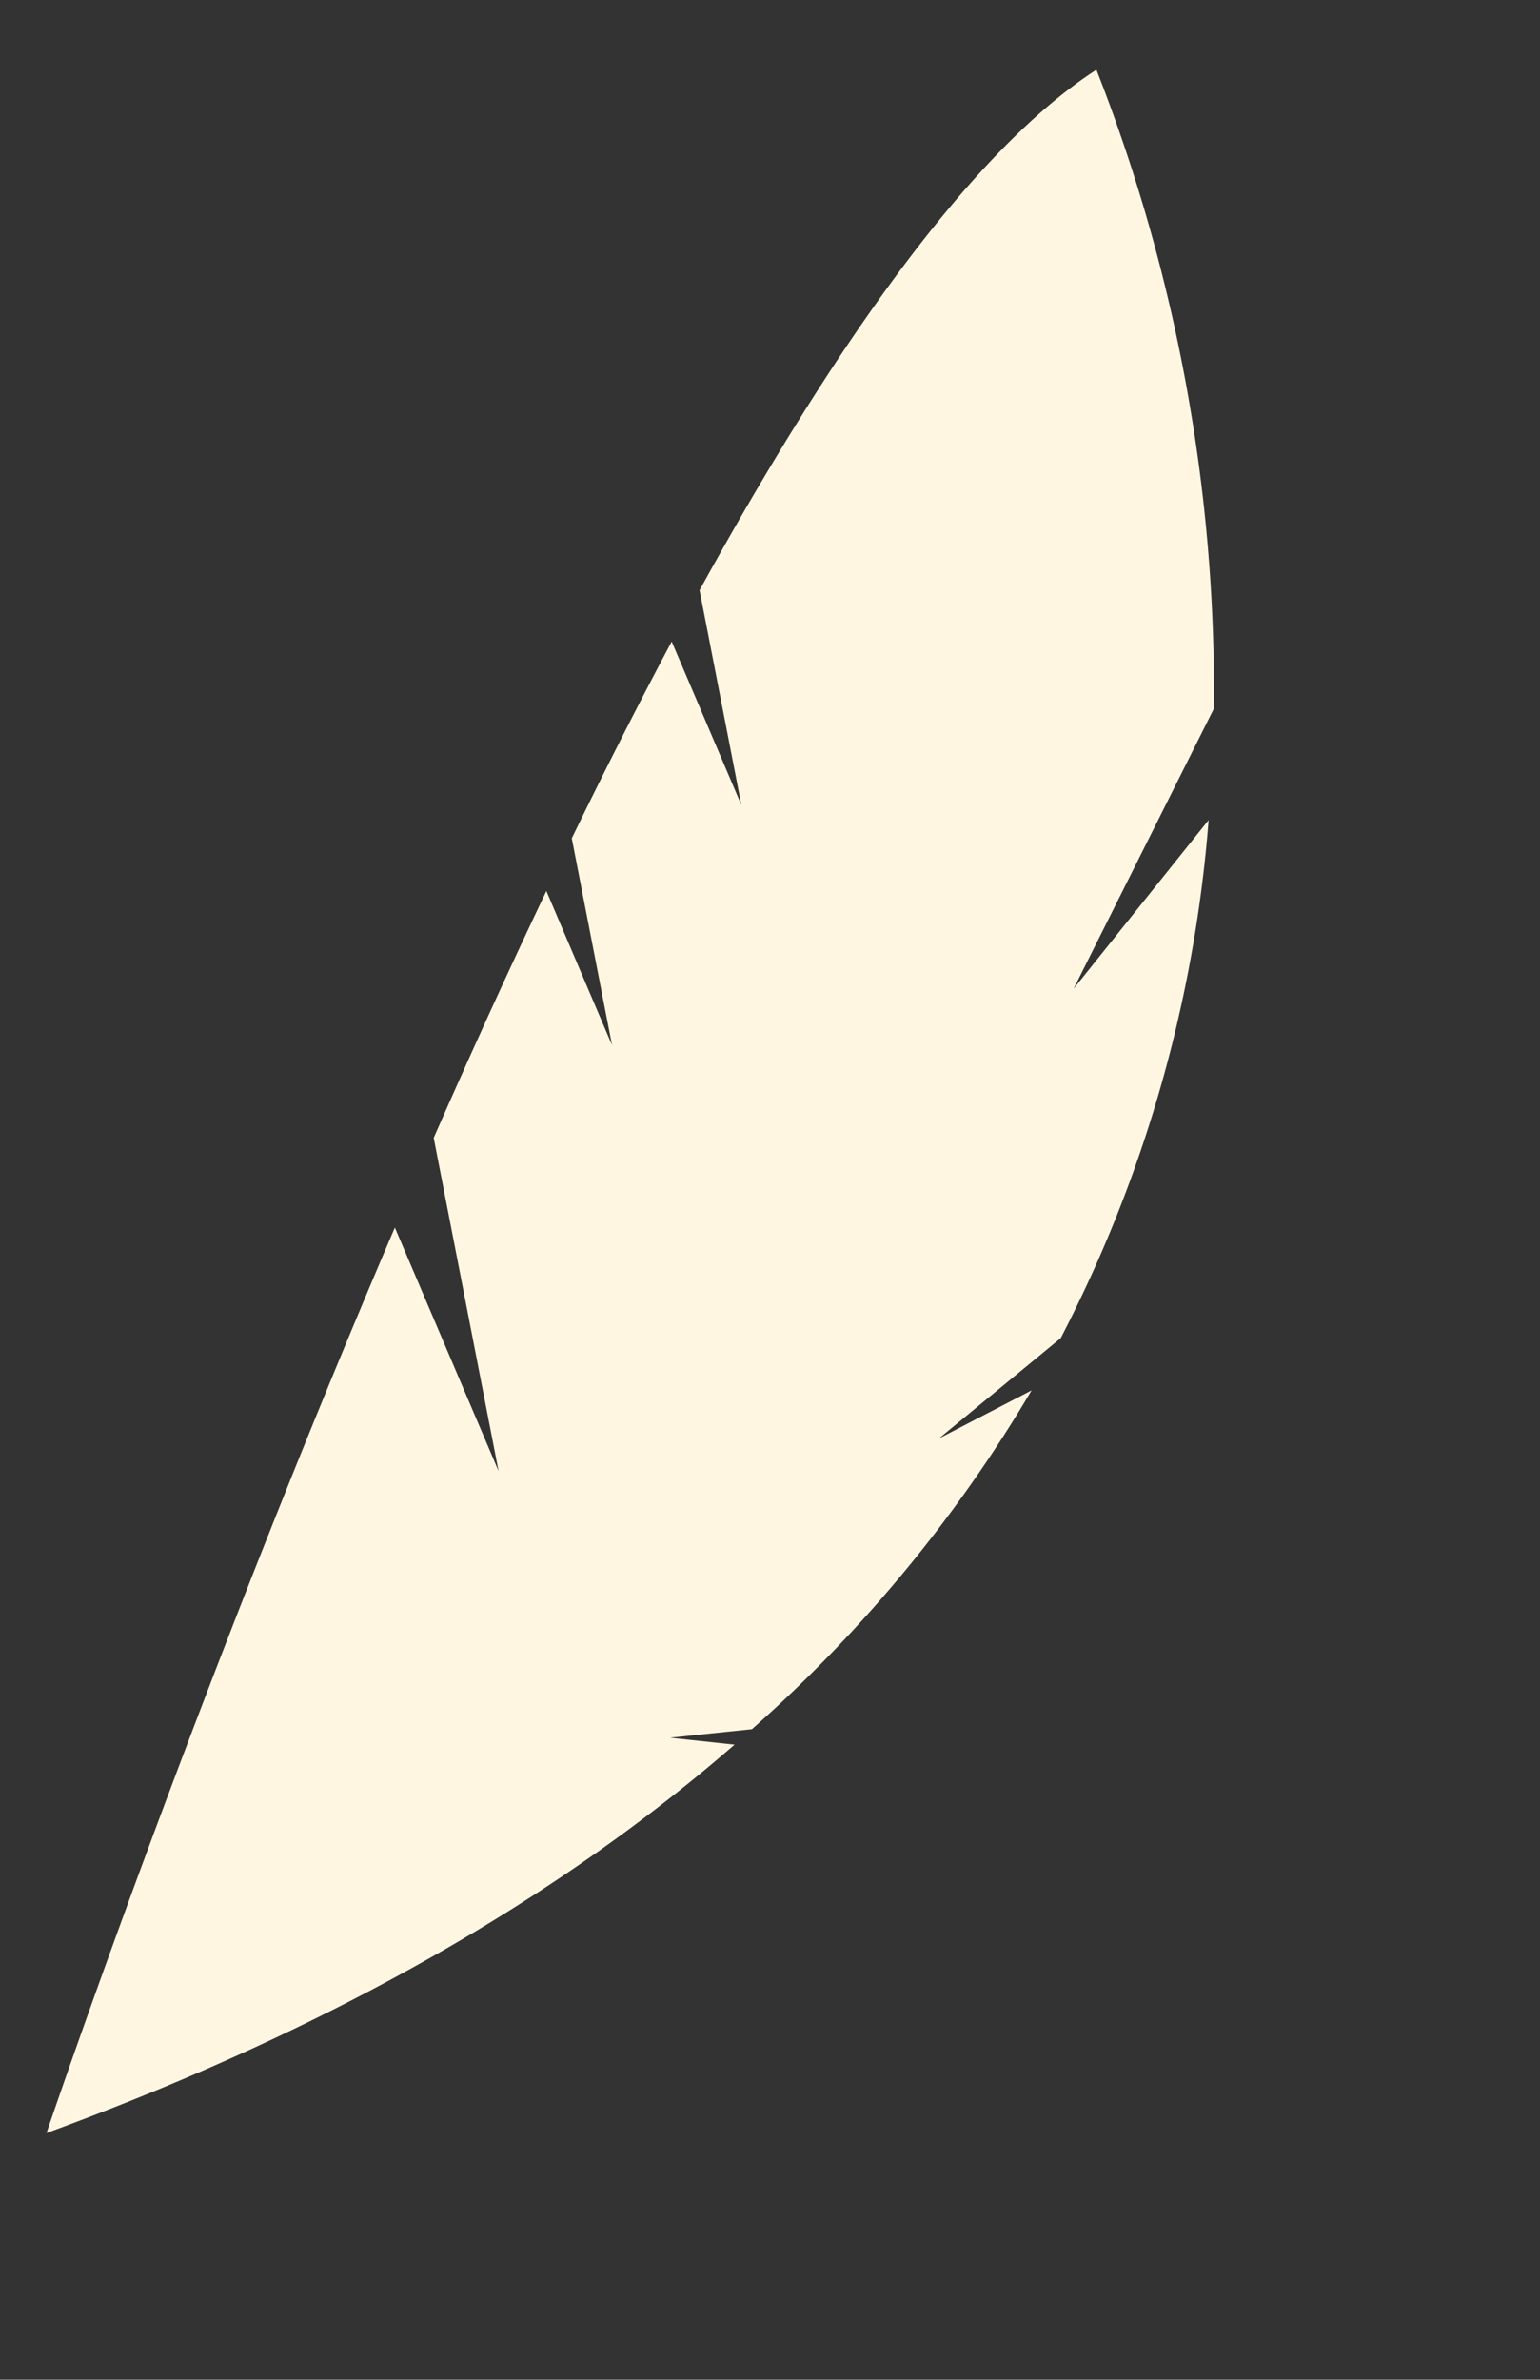 <?xml version="1.0" encoding="UTF-8"?> <svg xmlns="http://www.w3.org/2000/svg" width="107.063" height="165.329" viewBox="0 0 107.063 165.329"><rect x="0" y="0" width="107.063" height="165.329" fill="#333333" stroke="none"/><defs><style>.a{fill:#fff6e1;}</style></defs><path class="a" d="M13.541,105.839.076,93.321c.515,35.731,3.462,67.318,3.462,67.318,15.708-15.21,26.153-30.02,32.724-44.105l-4.293,1.384,4.96-2.856a97.9,97.9,0,0,0,8.187-29.41l-4.526,5.671,4.9-9.814a93.807,93.807,0,0,0-5.246-37.062L36.437,58.97l.993-21.743A118.128,118.128,0,0,0,11.915,0C6.2,8.754,3.027,25.16,1.419,44.256l8.726,12.45L1.1,48.3C.747,53.279.489,58.412.313,63.612L8.713,75.6.189,67.676C.027,73.939-.023,80.27.009,86.53Z" transform="translate(65.338) rotate(24)"></path></svg> 